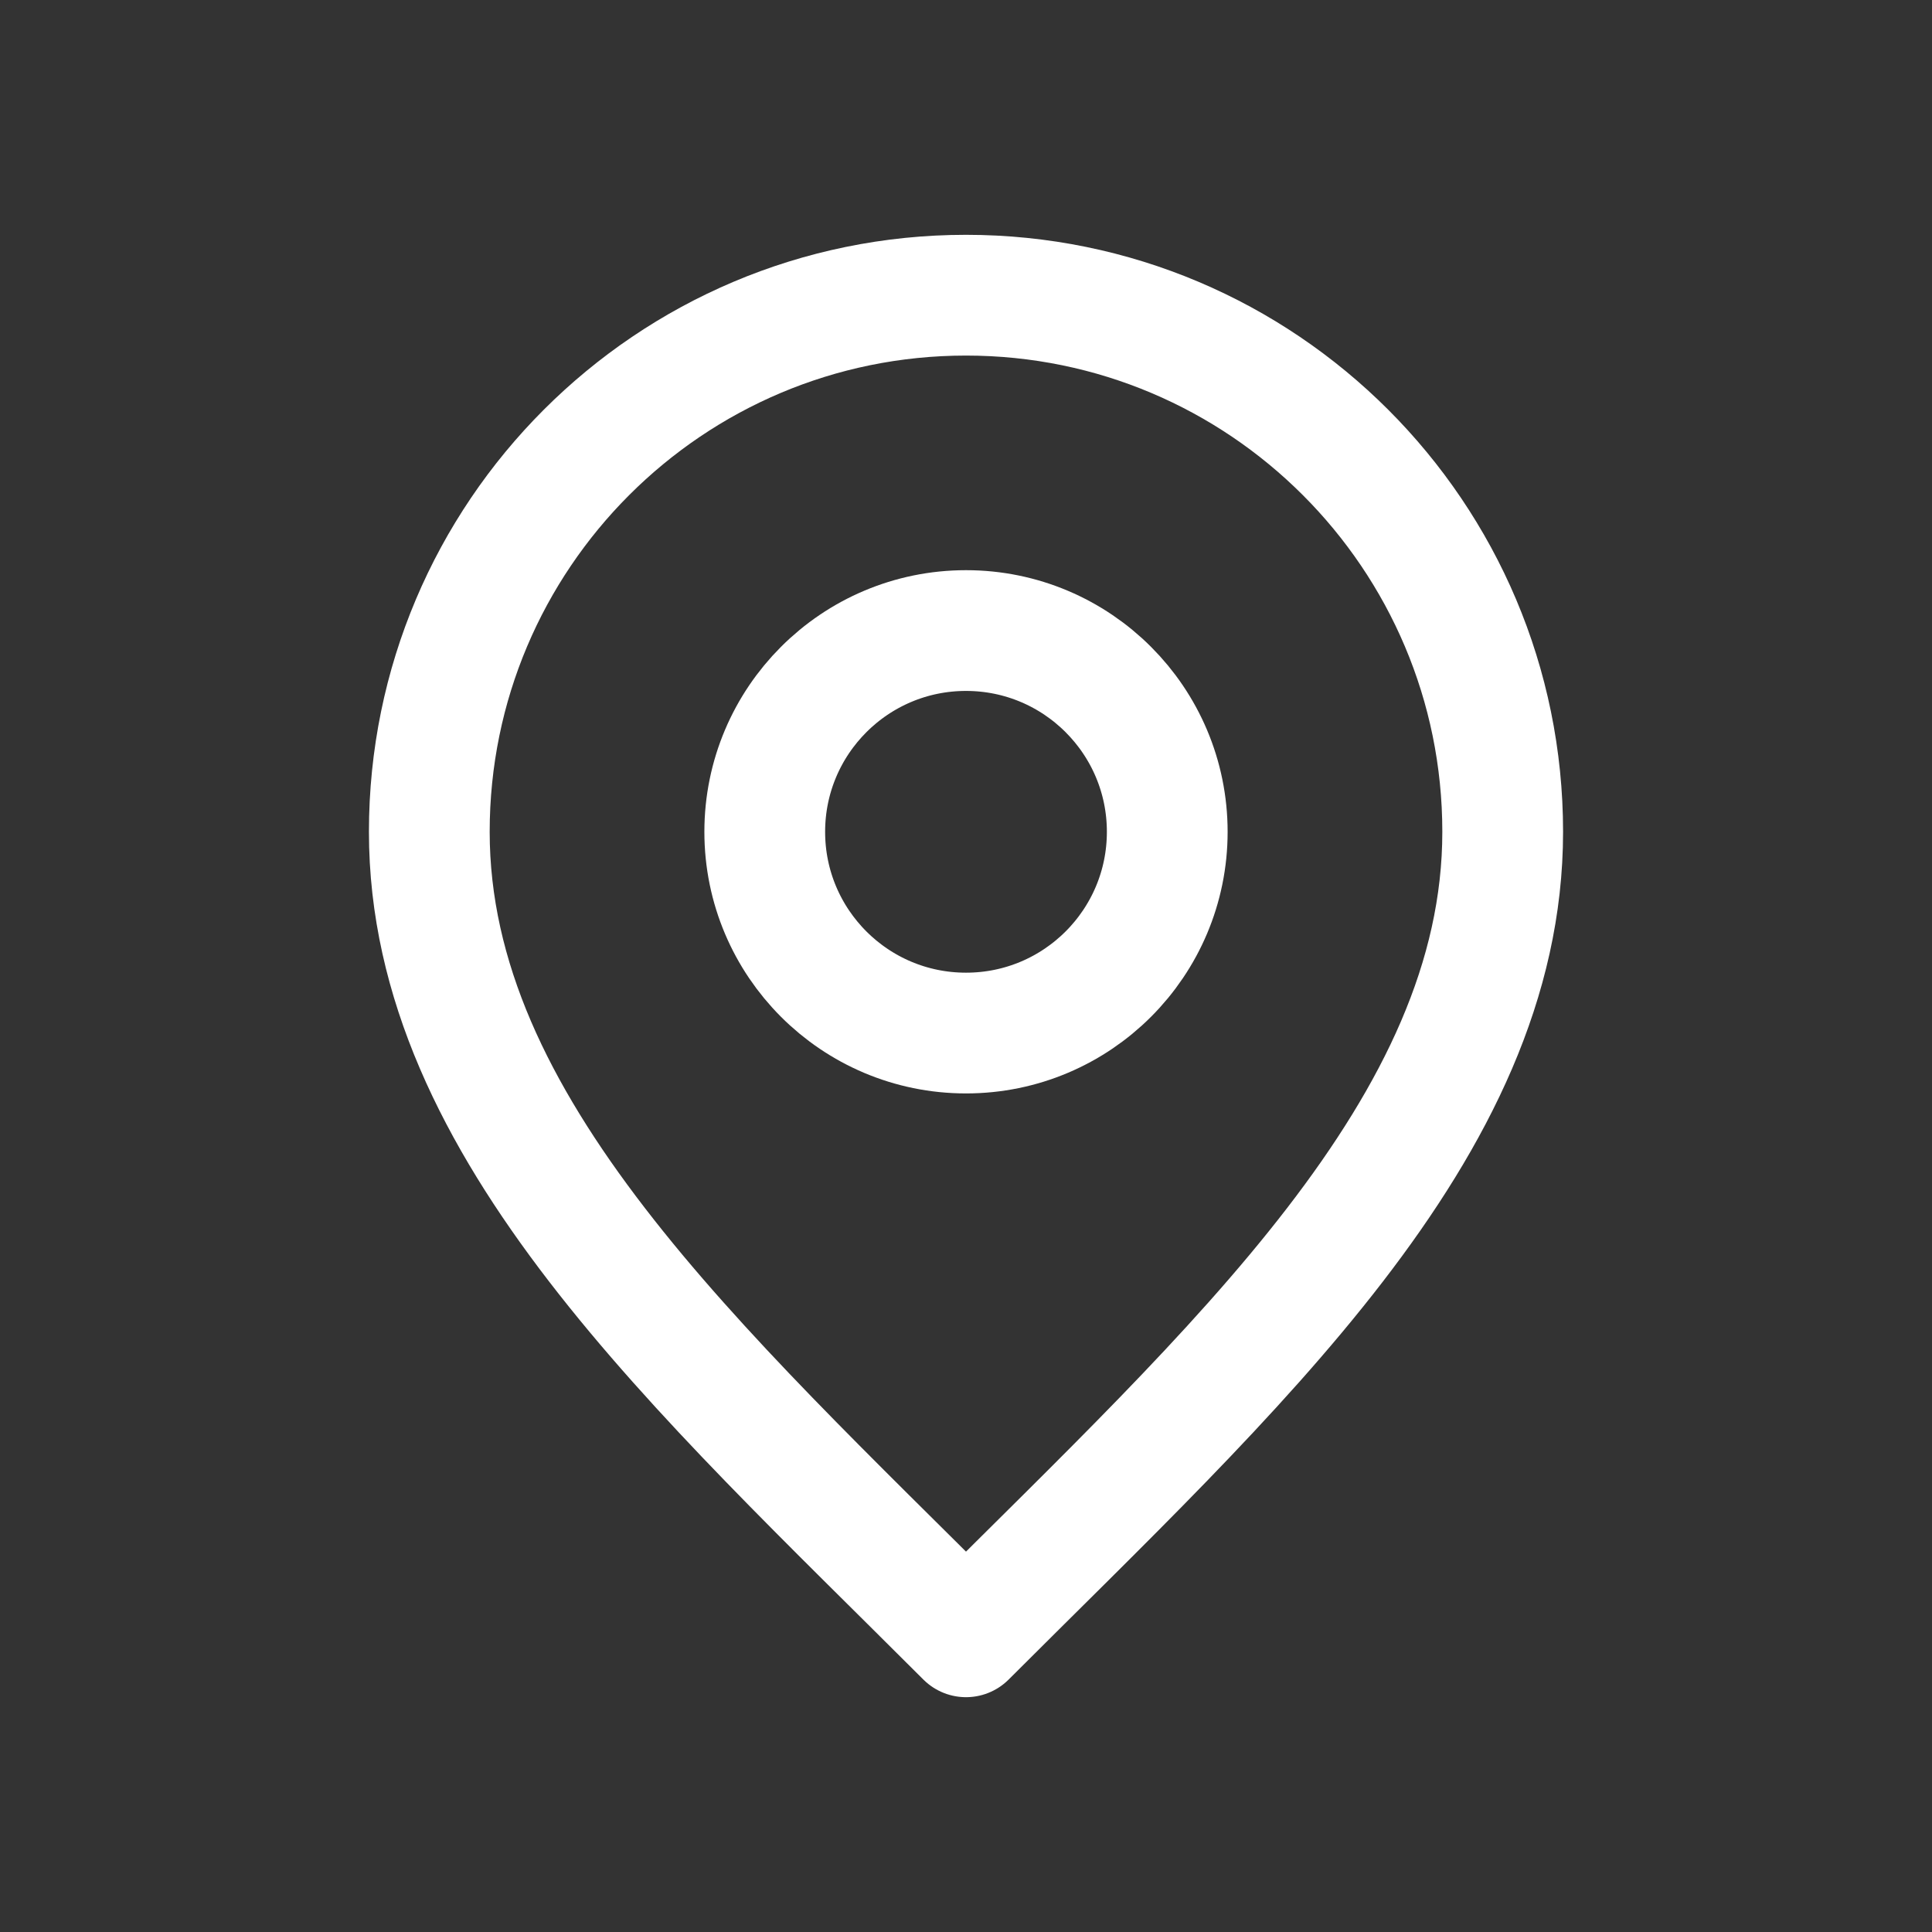 <svg width="24" height="24" viewBox="0 0 24 24" fill="none" xmlns="http://www.w3.org/2000/svg">
  <rect x="0" y="0" width="24" height="24" fill="#333333" stroke="none"/>
  <path d="M12 12.833C13.381 12.833 14.5 11.714 14.5 10.333C14.5 8.953 13.381 7.833 12 7.833C10.619 7.833 9.5 8.953 9.5 10.333C9.5 11.714 10.619 12.833 12 12.833Z" stroke="white" stroke-width="1.5" stroke-linecap="round" stroke-linejoin="round"/>
  <path d="M12 20.333C15.333 17 18.667 14.015 18.667 10.333C18.667 6.652 15.682 3.667 12 3.667C8.318 3.667 5.333 6.652 5.333 10.333C5.333 14.015 8.667 17 12 20.333Z" stroke="white" stroke-width="1.5" stroke-linecap="round" stroke-linejoin="round"/>
</svg>

